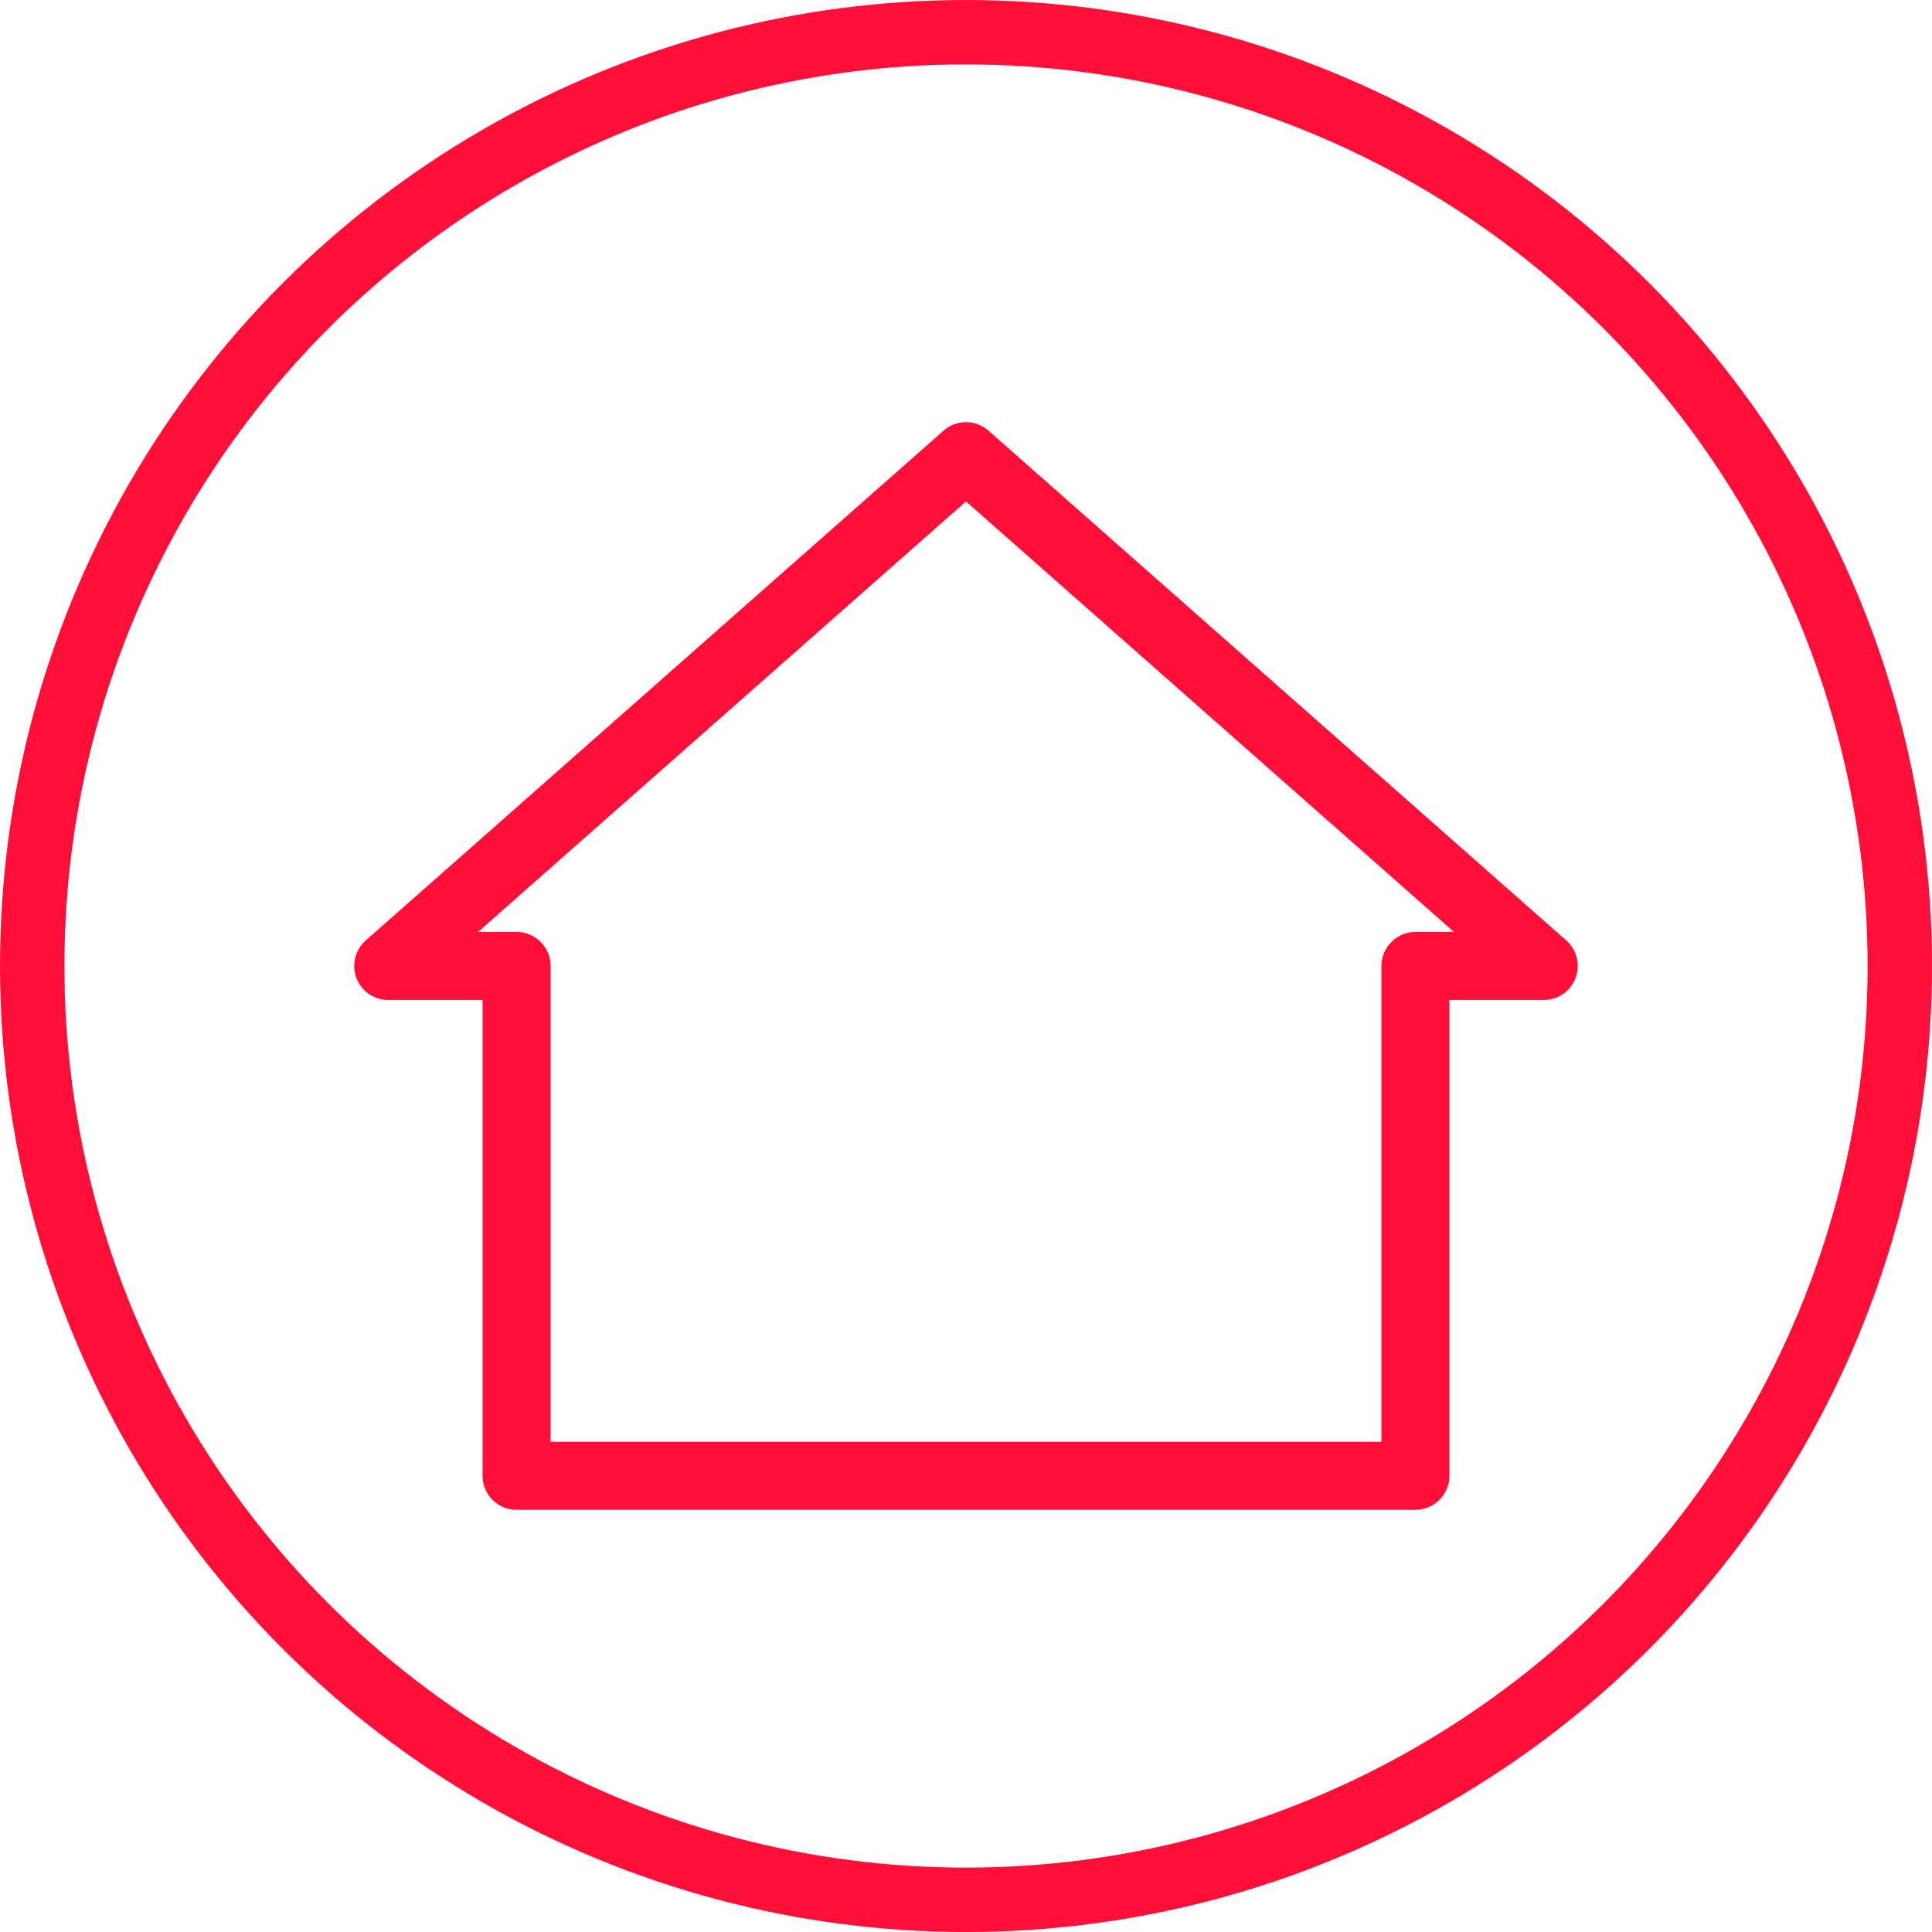 <?xml version="1.0" encoding="UTF-8"?> <svg xmlns="http://www.w3.org/2000/svg" width="30" height="30" viewBox="0 0 30 30" fill="none"><circle cx="15" cy="15" r="14.5" stroke="#FF0F37"></circle><path fill-rule="evenodd" clip-rule="evenodd" d="M6.027 15.527H7.493V22.917C7.493 23.056 7.549 23.191 7.648 23.29C7.747 23.389 7.881 23.444 8.021 23.444H21.978C22.118 23.444 22.252 23.389 22.351 23.29C22.45 23.191 22.506 23.056 22.506 22.917V15.527H23.973C24.08 15.527 24.185 15.494 24.273 15.433C24.361 15.372 24.428 15.286 24.466 15.185C24.504 15.085 24.51 14.976 24.484 14.872C24.459 14.768 24.402 14.674 24.321 14.603L15.348 6.686C15.252 6.601 15.128 6.555 15 6.555C14.872 6.555 14.748 6.601 14.652 6.686L5.679 14.603C5.598 14.674 5.541 14.768 5.516 14.872C5.49 14.976 5.496 15.085 5.534 15.185C5.572 15.286 5.639 15.372 5.727 15.433C5.815 15.494 5.92 15.527 6.027 15.527ZM8.021 14.471H7.423L15 7.786L22.577 14.471H21.979C21.839 14.471 21.705 14.527 21.606 14.626C21.507 14.725 21.451 14.859 21.451 14.999V22.389H8.55V14.999C8.55 14.859 8.494 14.725 8.395 14.626C8.296 14.527 8.162 14.471 8.022 14.471" fill="#FF0F37"></path></svg> 